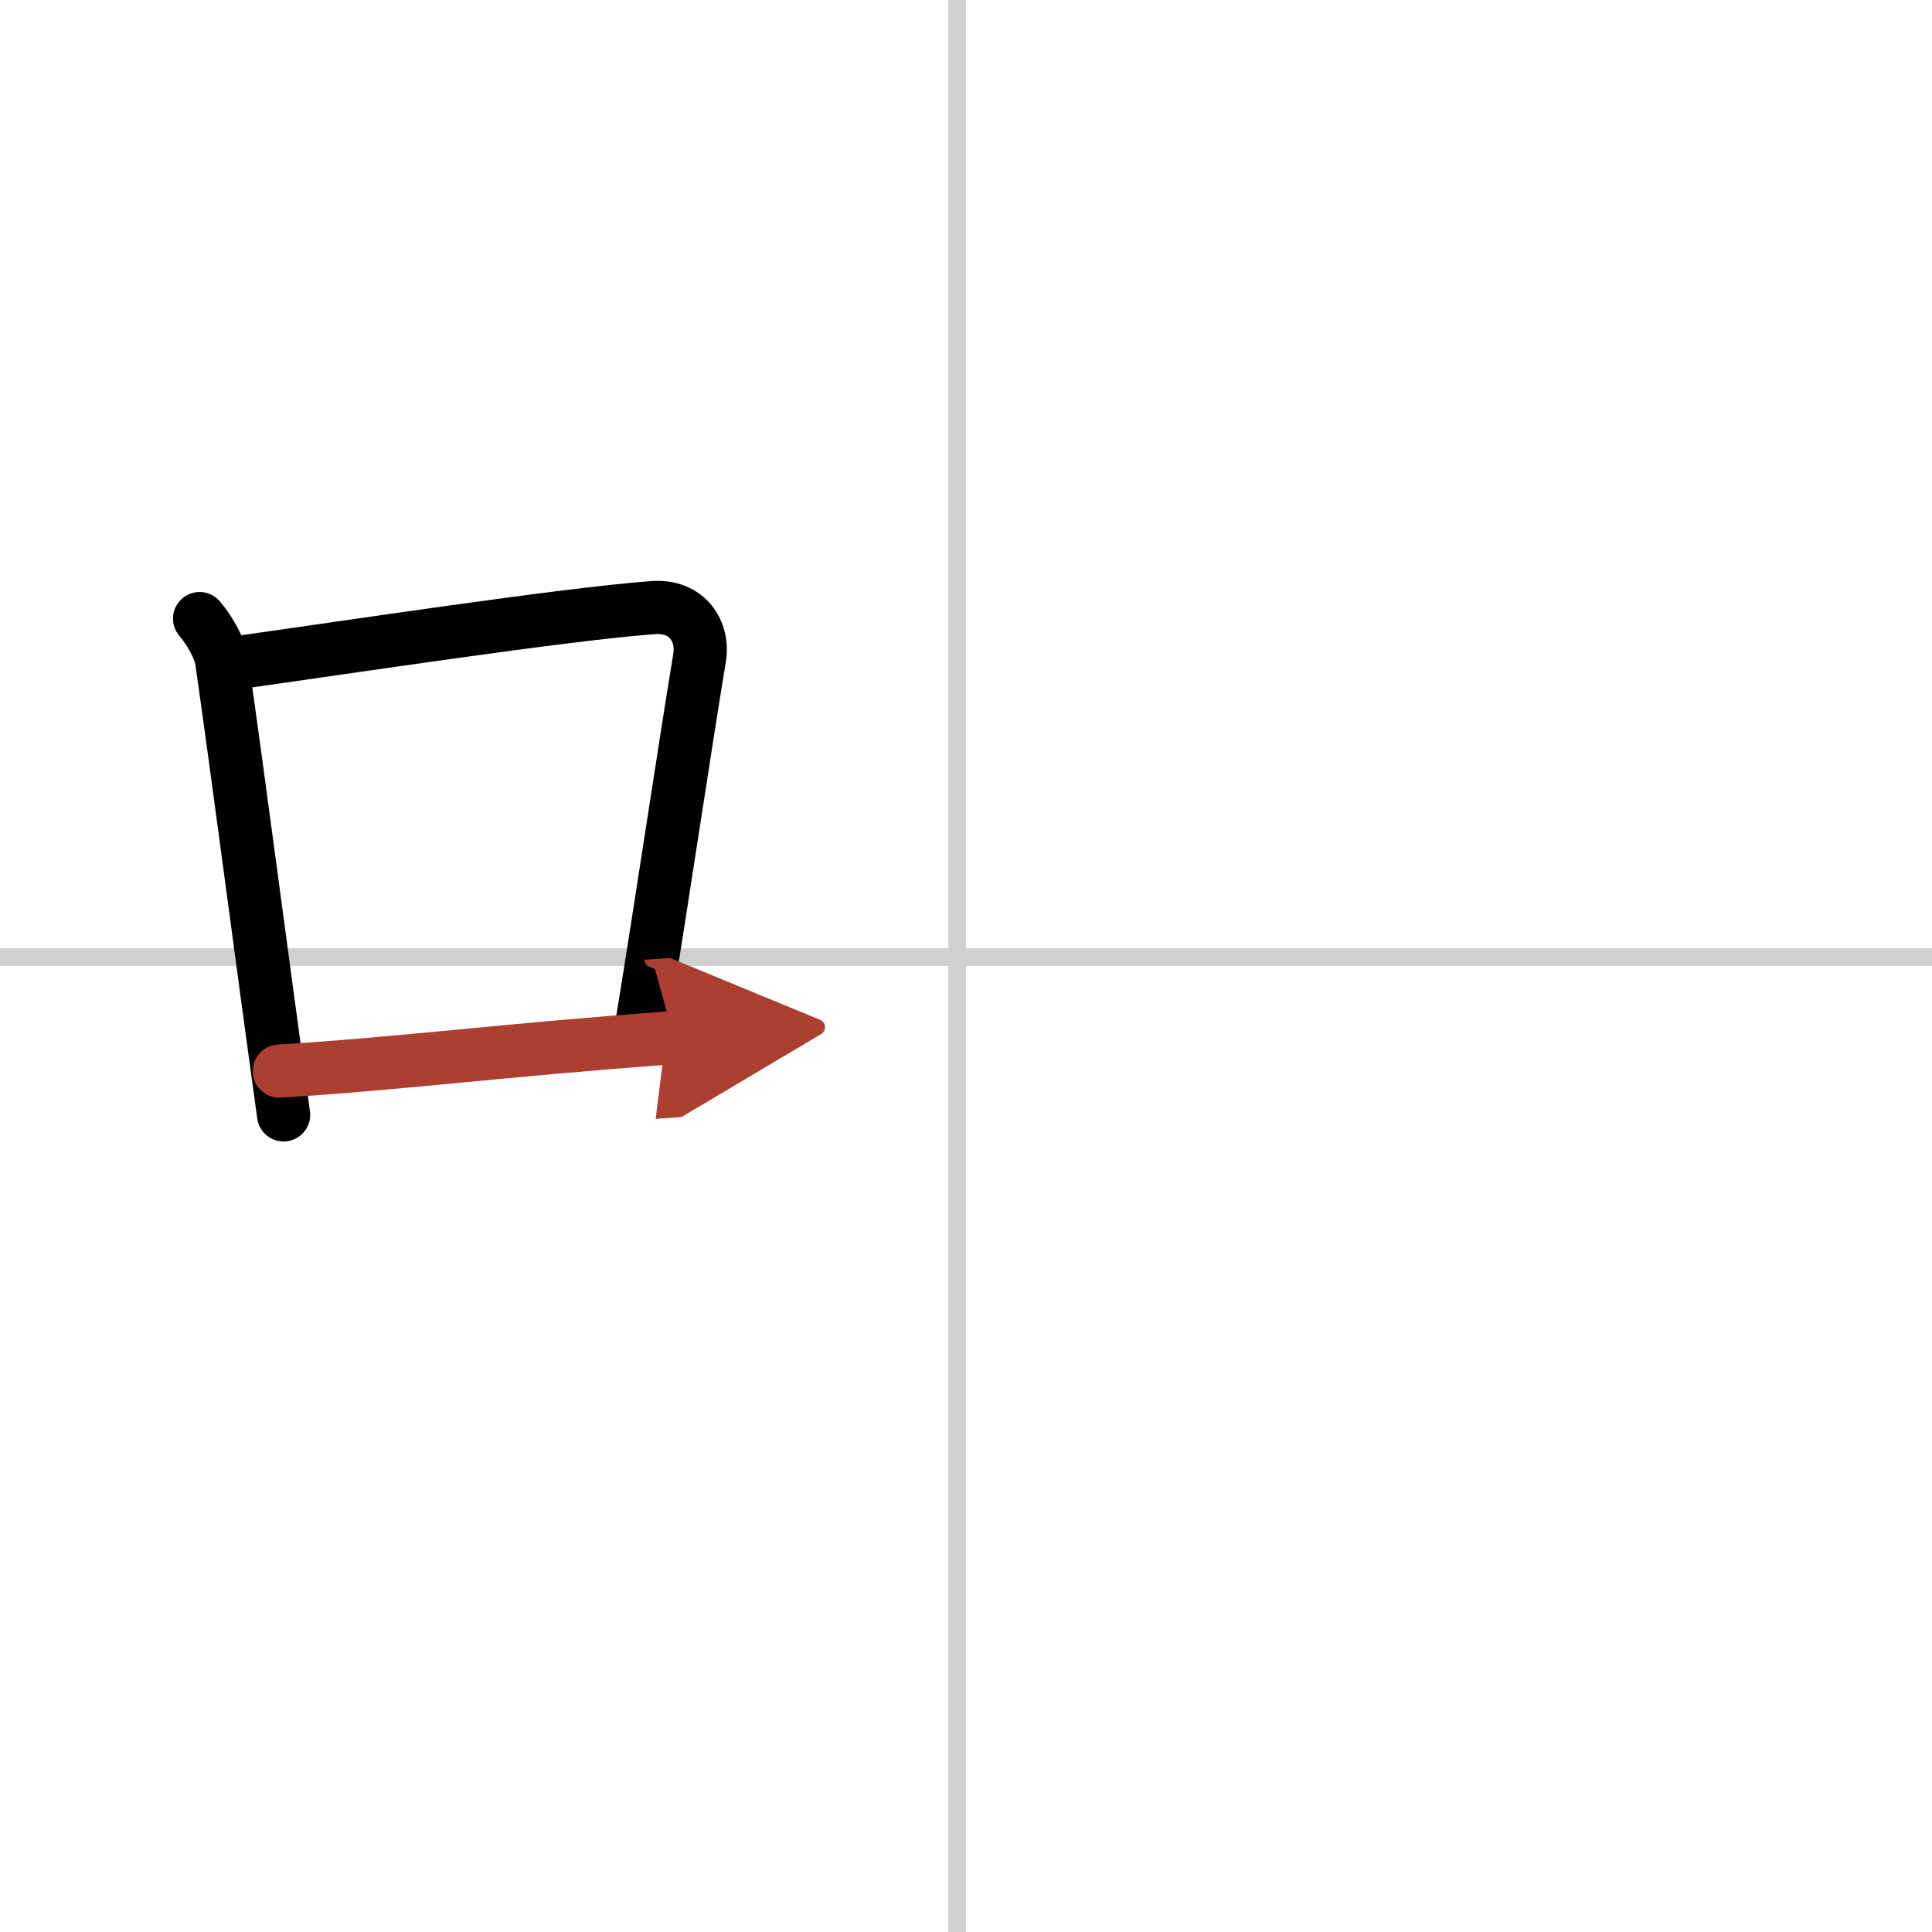 <svg width="400" height="400" viewBox="0 0 109 109" xmlns="http://www.w3.org/2000/svg"><defs><marker id="a" markerWidth="4" orient="auto" refX="1" refY="5" viewBox="0 0 10 10"><polyline points="0 0 10 5 0 10 1 5" fill="#ad3f31" stroke="#ad3f31"/></marker></defs><g fill="none" stroke="#000" stroke-linecap="round" stroke-linejoin="round" stroke-width="3"><rect width="100%" height="100%" fill="#fff" stroke="#fff"/><line x1="54" x2="54" y2="109" stroke="#d0d0d0" stroke-width="1"/><line x2="109" y1="54" y2="54" stroke="#d0d0d0" stroke-width="1"/><path d="m11.26 34.9c0.51 0.59 1.14 1.63 1.25 2.41 0.97 6.75 2.09 15.5 3.49 25.59"/><path d="m12.72 37.48c6.93-0.97 19.11-2.83 24.13-3.2 1.96-0.14 2.86 1.38 2.62 2.83-0.83 4.98-1.98 12.84-3.33 21.12"/><path d="m15.76 60.43c6.99-0.43 12.49-1.18 22.26-1.89" marker-end="url(#a)" stroke="#ad3f31"/></g></svg>
